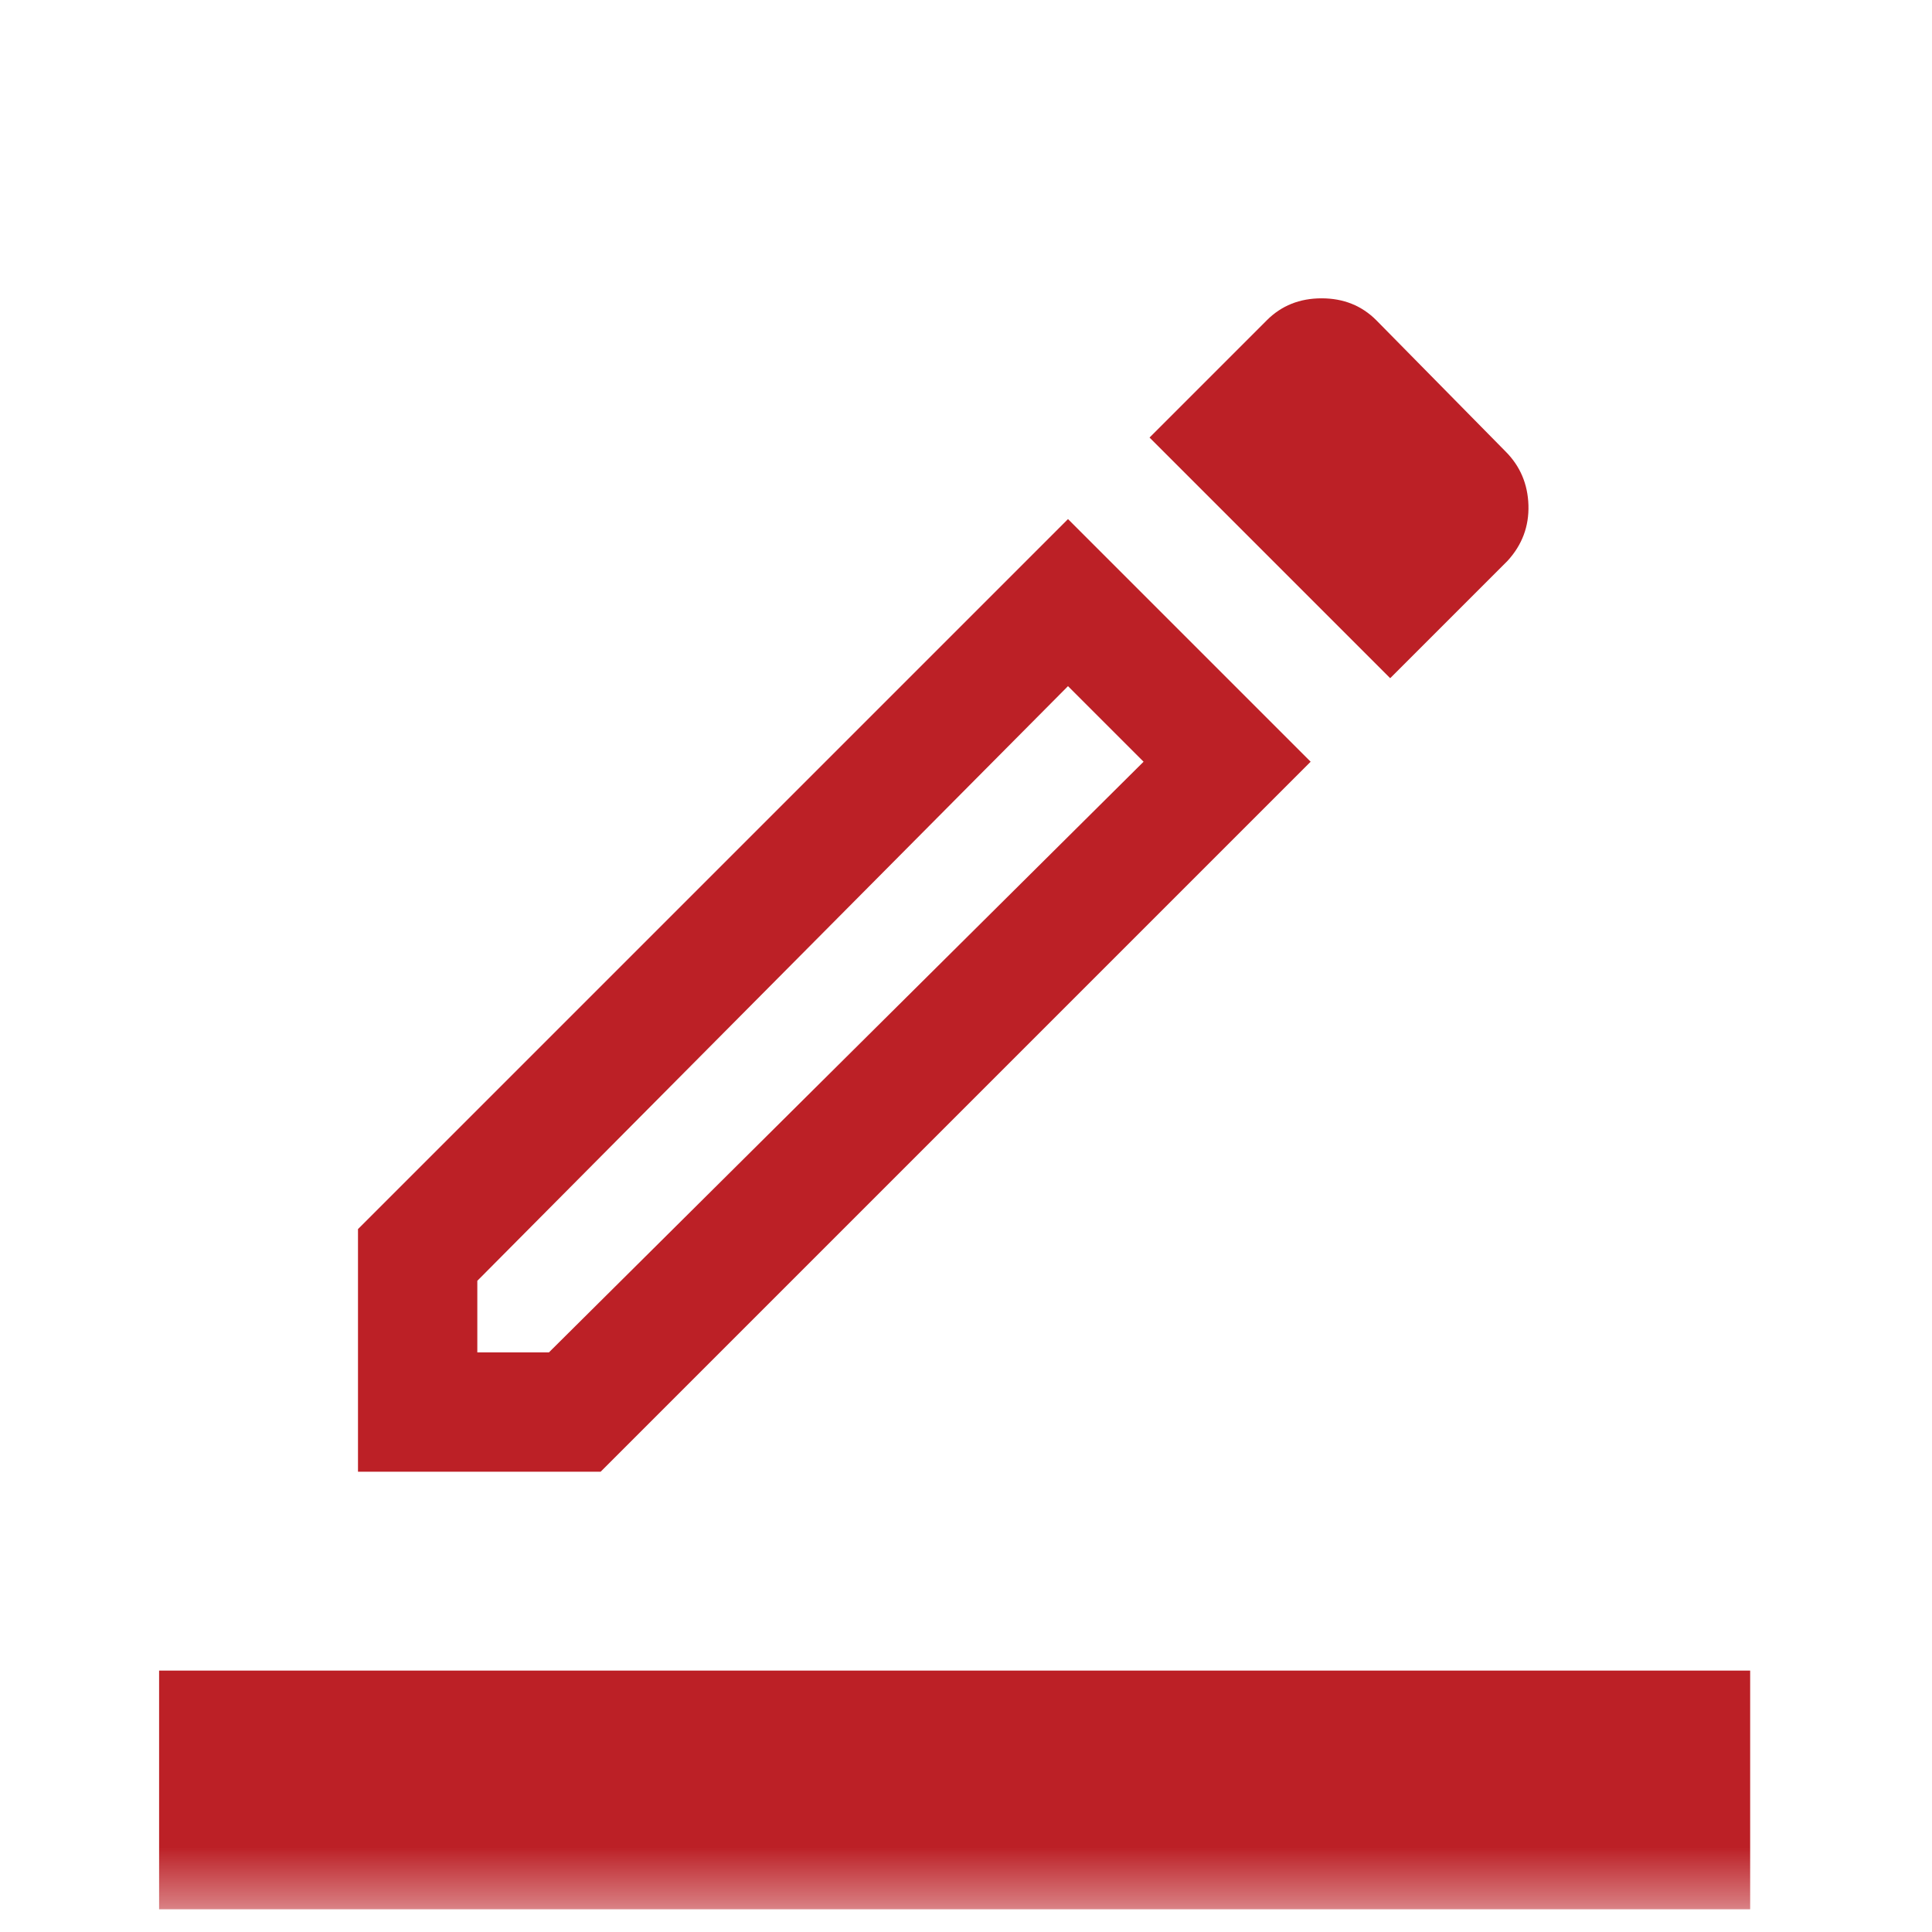 <?xml version="1.0" encoding="utf-8"?>
<svg xmlns="http://www.w3.org/2000/svg" fill="none" height="100%" overflow="visible" preserveAspectRatio="none" style="display: block;" viewBox="0 0 34 34" width="100%">
<g id="border_color">
<mask height="34" id="mask0_0_4638" maskUnits="userSpaceOnUse" style="mask-type:alpha" width="34" x="0" y="0">
<rect fill="#D9D9D9" height="33.6" id="Bounding box" width="33.6"/>
</mask>
<g mask="url(#mask0_0_4638)">
<path d="M2.8 33.6V29.4H30.8V33.6H2.8ZM6.3 25.9V21.63L18.795 9.135L23.065 13.405L10.57 25.9H6.3ZM8.4 23.8H9.66L20.125 13.405L18.795 12.075L8.4 22.54V23.8ZM24.465 11.935L20.23 7.7L22.295 5.635C22.552 5.378 22.873 5.25 23.258 5.25C23.643 5.25 23.963 5.378 24.22 5.635L26.495 7.945C26.752 8.202 26.886 8.517 26.898 8.89C26.909 9.263 26.787 9.59 26.53 9.87L24.465 11.935Z" fill="#BC2026" id="border_color_2"/>
</g>
</g>
</svg>